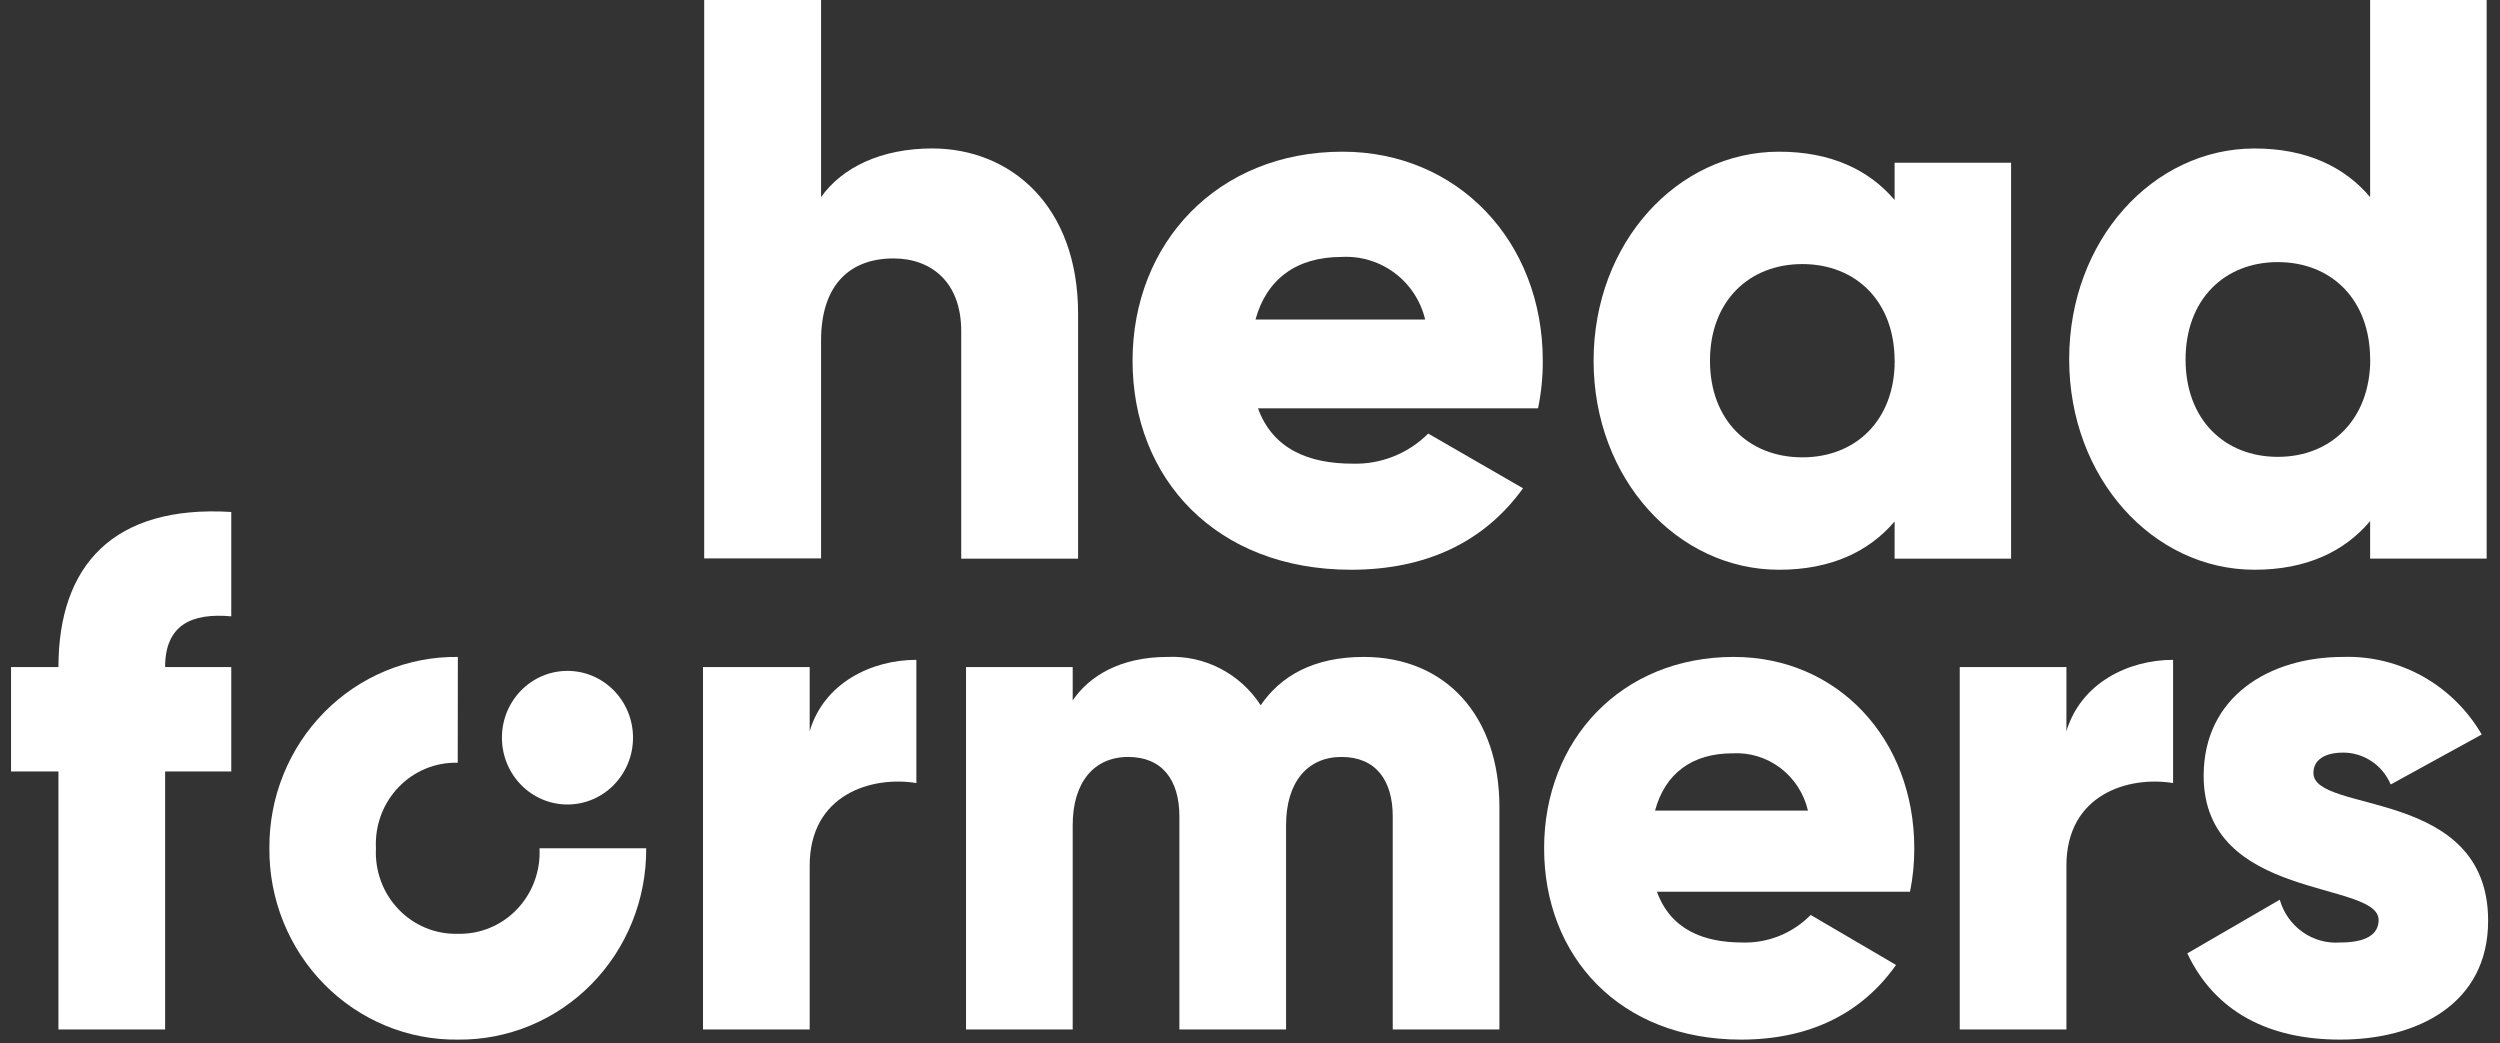 <svg width="127" height="53" viewBox="0 0 127 53" fill="none" xmlns="http://www.w3.org/2000/svg">
<rect x="0" y="0" width="127" height="53" fill="#333333" stroke="none"/>
<path d="M54.767 15.94V28.379H48.83V16.816C48.83 14.308 47.286 13.128 45.392 13.128C43.212 13.128 41.71 14.43 41.71 17.303V28.367H35.773V0H41.71V10.012C42.779 8.508 44.756 7.541 47.369 7.541C51.365 7.553 54.767 10.468 54.767 15.94Z" fill="white"/>
<path d="M68.709 23.554C69.419 23.576 70.127 23.451 70.788 23.188C71.45 22.925 72.05 22.53 72.554 22.025L77.368 24.804C75.406 27.535 72.439 28.943 68.636 28.943C61.782 28.943 57.534 24.321 57.534 18.327C57.534 12.334 61.86 7.706 68.197 7.706C74.046 7.706 78.373 12.249 78.373 18.327C78.377 19.139 78.297 19.949 78.132 20.744H63.906C64.665 22.829 66.506 23.554 68.709 23.554ZM72.397 16.231C72.173 15.285 71.624 14.448 70.848 13.867C70.071 13.286 69.116 12.998 68.149 13.053C65.862 13.053 64.34 14.182 63.78 16.231H72.397Z" fill="white"/>
<path d="M102.163 8.267V28.381H96.246V26.49C94.944 28.019 93.015 28.943 90.376 28.943C85.21 28.943 80.955 24.321 80.955 18.327C80.955 12.334 85.21 7.706 90.376 7.706C93.015 7.706 94.944 8.63 96.246 10.159V8.267H102.163ZM96.246 18.327C96.246 15.306 94.275 13.415 91.559 13.415C88.843 13.415 86.867 15.306 86.867 18.327C86.867 21.348 88.837 23.233 91.559 23.233C94.281 23.233 96.251 21.342 96.251 18.327H96.246Z" fill="white"/>
<path d="M126.322 0V28.377H120.403V26.471C119.106 28.012 117.171 28.943 114.531 28.943C109.37 28.943 105.114 24.286 105.114 18.246C105.114 12.207 109.37 7.543 114.531 7.543C117.171 7.543 119.106 8.475 120.403 10.015V0H126.322ZM120.403 18.265C120.403 15.22 118.438 13.315 115.715 13.315C112.992 13.315 111.027 15.22 111.027 18.265C111.027 21.309 112.998 23.208 115.715 23.208C118.432 23.208 120.409 21.284 120.409 18.246L120.403 18.265Z" fill="white"/>
<path d="M8.388 33.887H11.748V39.189H8.388V52.296H2.969V39.189H0.561V33.887H2.969C2.969 28.733 5.751 25.64 11.748 26.008V31.31C9.725 31.126 8.388 31.752 8.388 33.887Z" fill="white"/>
<path d="M23.253 38.747C22.694 38.732 22.138 38.835 21.62 39.049C21.102 39.264 20.633 39.585 20.243 39.993C19.852 40.401 19.549 40.887 19.352 41.42C19.155 41.954 19.069 42.523 19.098 43.092C19.069 43.661 19.155 44.23 19.352 44.763C19.549 45.296 19.852 45.782 20.243 46.19C20.633 46.599 21.102 46.92 21.62 47.134C22.138 47.349 22.694 47.452 23.253 47.436C23.812 47.452 24.367 47.349 24.886 47.134C25.404 46.92 25.872 46.599 26.263 46.19C26.653 45.782 26.956 45.296 27.153 44.763C27.35 44.23 27.437 43.661 27.407 43.092L32.827 43.092C32.836 44.374 32.595 45.645 32.117 46.83C31.64 48.016 30.935 49.093 30.044 49.998C29.153 50.903 28.094 51.618 26.929 52.101C25.764 52.584 24.517 52.826 23.259 52.812C22.001 52.827 20.752 52.586 19.586 52.103C18.421 51.62 17.361 50.905 16.47 50C15.578 49.095 14.873 48.018 14.395 46.832C13.916 45.645 13.675 44.374 13.685 43.092C13.675 41.809 13.916 40.538 14.395 39.352C14.873 38.166 15.578 37.089 16.47 36.184C17.361 35.279 18.421 34.564 19.586 34.081C20.752 33.598 22.001 33.357 23.259 33.372L23.253 38.747Z" fill="white"/>
<path d="M46.551 33.52V39.779C44.311 39.41 41.132 40.331 41.132 43.976V52.297H35.713V33.888H41.132V37.146C41.855 34.692 44.275 33.52 46.551 33.52Z" fill="white"/>
<path d="M76.17 40.993V52.296H70.751V41.472C70.751 39.631 69.884 38.453 68.15 38.453C66.415 38.453 65.332 39.741 65.332 41.914V52.296H59.913V41.472C59.913 39.631 59.045 38.453 57.311 38.453C55.577 38.453 54.493 39.741 54.493 41.914V52.296H49.074V33.887H54.493V35.581C55.324 34.354 56.902 33.372 59.31 33.372C60.24 33.329 61.165 33.533 61.994 33.963C62.824 34.393 63.53 35.035 64.043 35.826C65.049 34.354 66.711 33.372 69.276 33.372C73.46 33.372 76.17 36.391 76.17 40.993Z" fill="white"/>
<path d="M88.514 47.879C89.156 47.898 89.794 47.785 90.391 47.544C90.987 47.303 91.529 46.941 91.983 46.479L96.318 49.02C94.554 51.523 91.874 52.812 88.448 52.812C82.27 52.812 78.441 48.578 78.441 43.092C78.441 37.606 82.343 33.372 88.075 33.372C93.35 33.372 97.245 37.533 97.245 43.092C97.249 43.834 97.176 44.575 97.029 45.301H84.173C84.866 47.216 86.528 47.879 88.514 47.879ZM91.844 41.178C91.641 40.311 91.145 39.546 90.444 39.014C89.743 38.482 88.881 38.219 88.009 38.269C85.95 38.269 84.583 39.3 84.077 41.178H91.844Z" fill="white"/>
<path d="M110.393 33.52V39.779C108.153 39.41 104.974 40.331 104.974 43.976V52.297H99.555V33.888H104.974V37.146C105.714 34.692 108.123 33.52 110.393 33.52Z" fill="white"/>
<path d="M126.397 46.774C126.397 51.008 122.785 52.812 118.883 52.812C115.27 52.812 112.524 51.413 111.115 48.431L115.812 45.706C116.002 46.372 116.411 46.951 116.97 47.347C117.529 47.742 118.204 47.93 118.883 47.879C120.183 47.879 120.834 47.474 120.834 46.737C120.834 44.712 111.946 45.78 111.946 39.41C111.946 35.397 115.27 33.372 119.027 33.372C120.44 33.327 121.838 33.669 123.077 34.362C124.316 35.055 125.351 36.073 126.072 37.312L121.448 39.852C121.245 39.372 120.91 38.962 120.482 38.675C120.054 38.387 119.552 38.233 119.039 38.232C118.1 38.232 117.522 38.6 117.522 39.263C117.51 41.362 126.397 39.963 126.397 46.774Z" fill="white"/>
<path d="M28.827 40.868C30.666 40.868 32.157 39.349 32.157 37.474C32.157 35.6 30.666 34.081 28.827 34.081C26.988 34.081 25.498 35.6 25.498 37.474C25.498 39.349 26.988 40.868 28.827 40.868Z" fill="white"/>
</svg>
